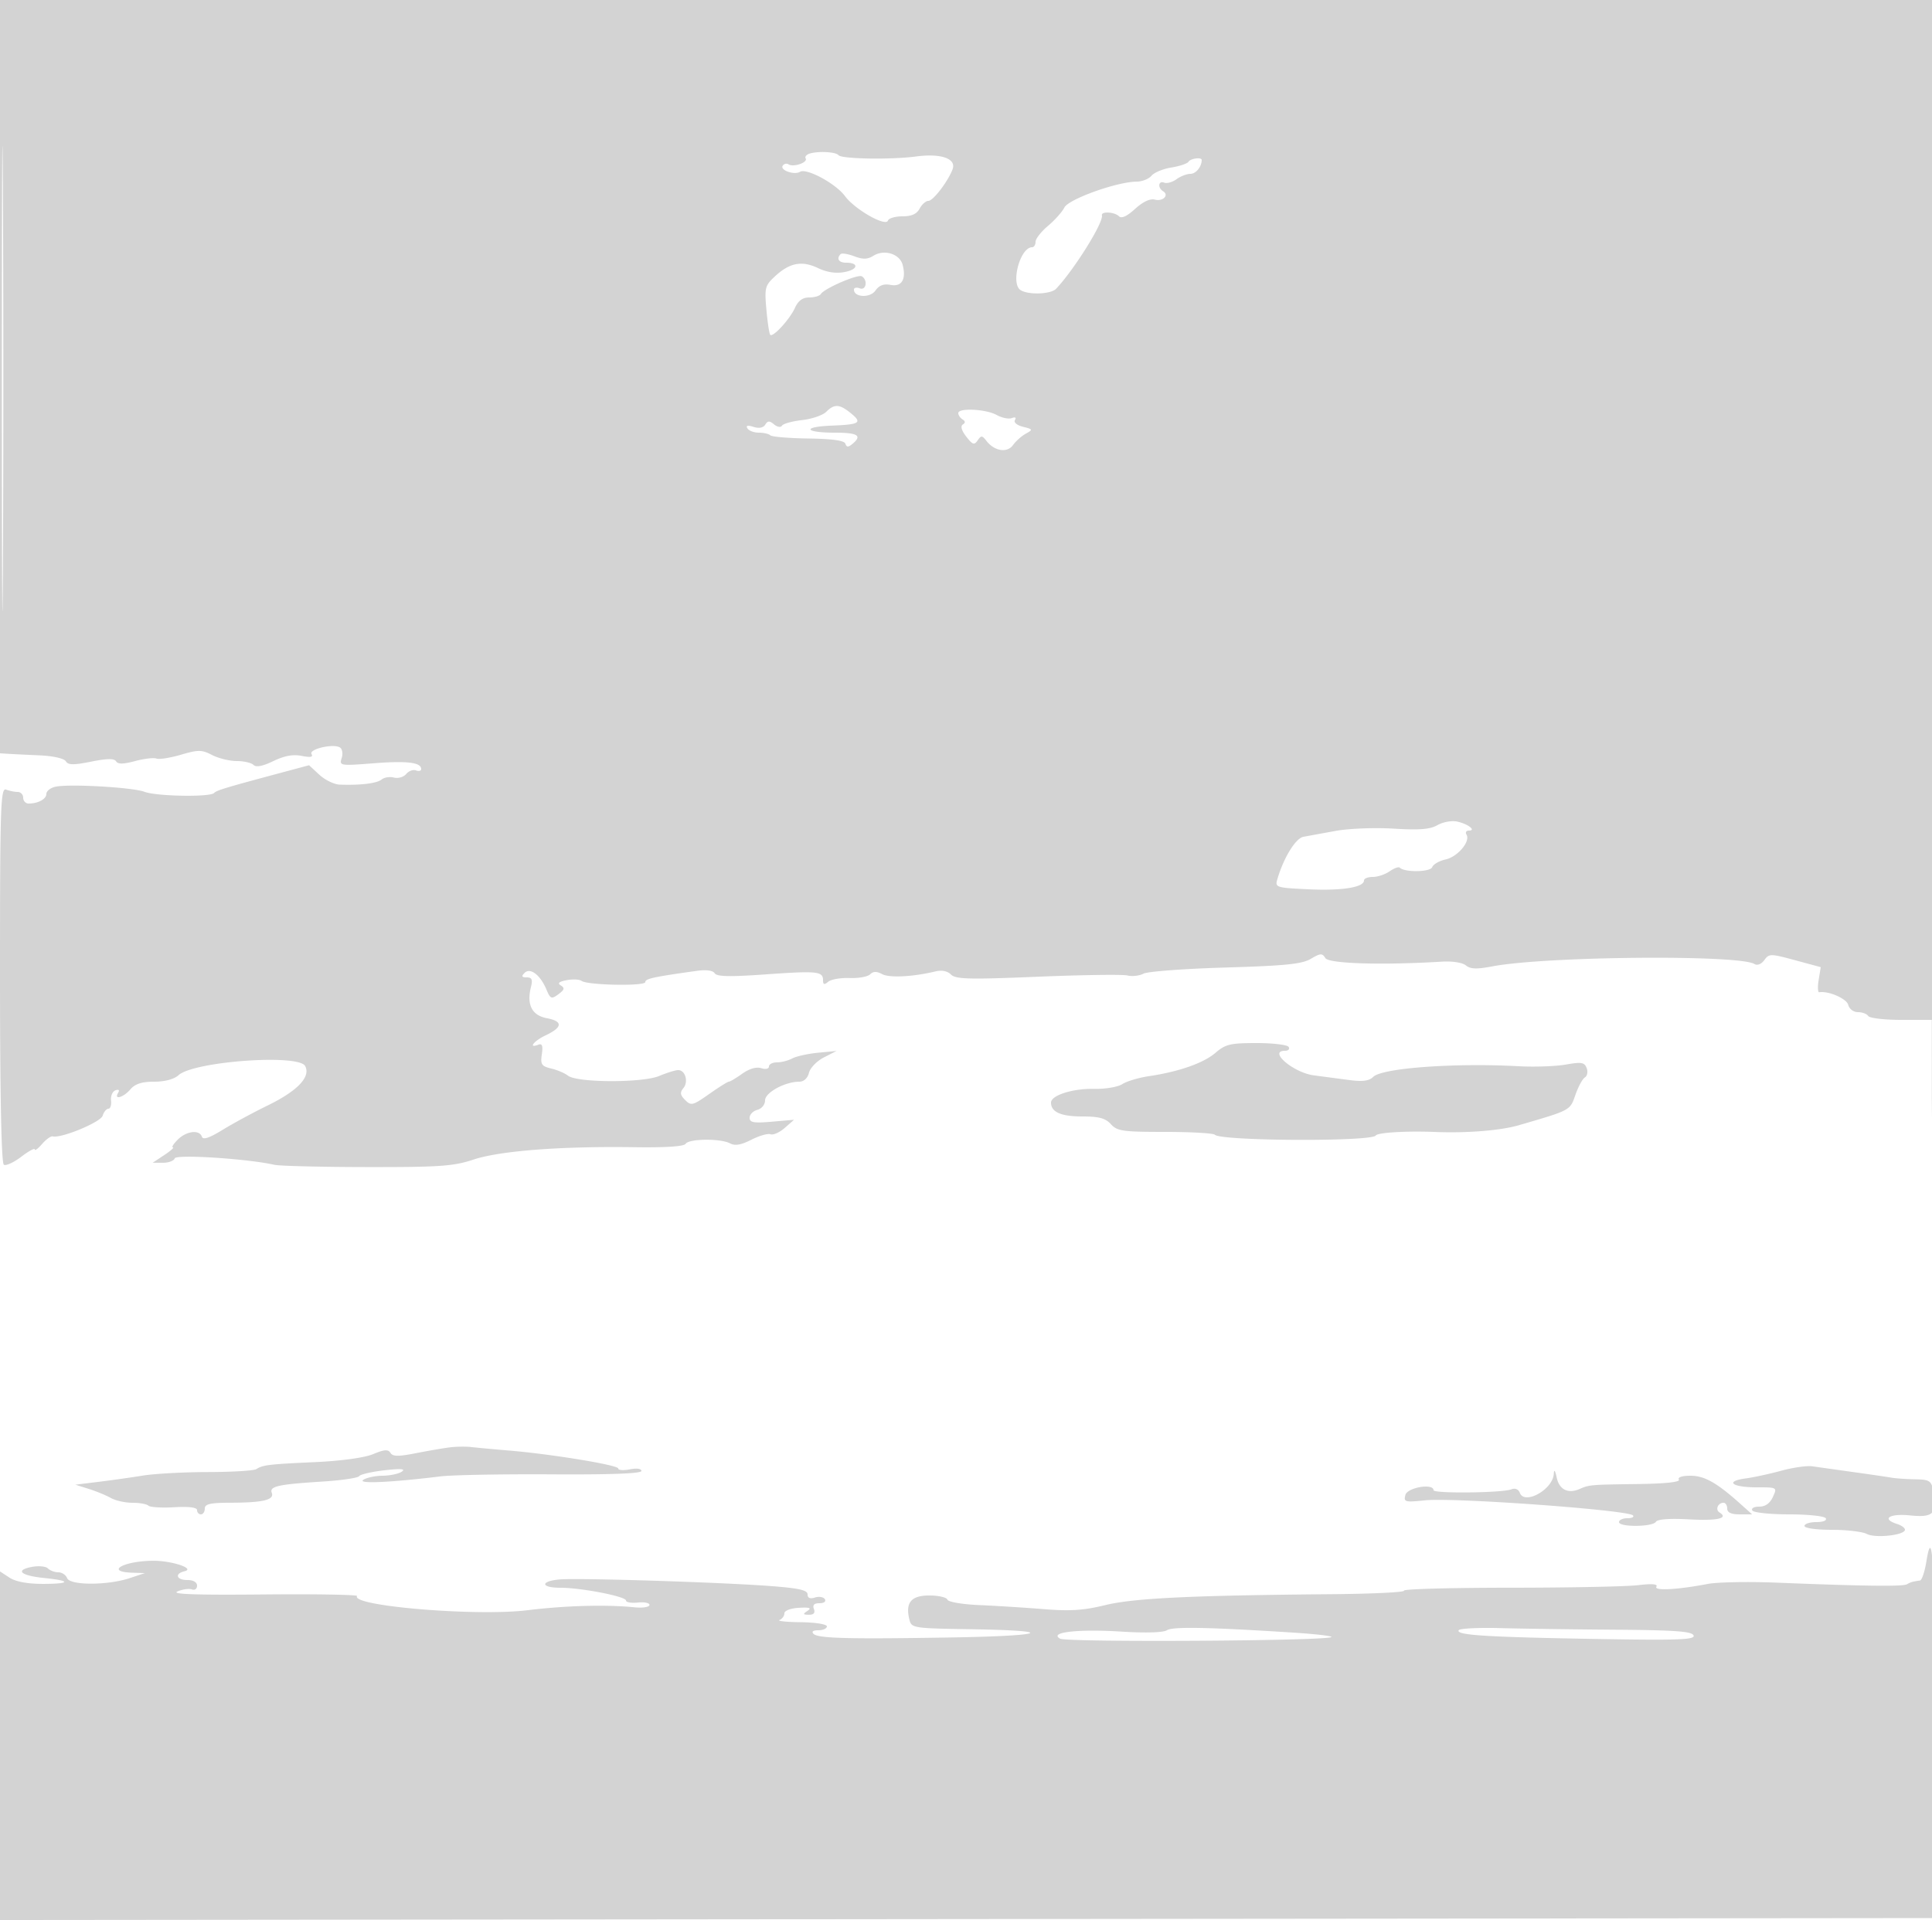 <svg xmlns="http://www.w3.org/2000/svg" width="500" height="497"><path d="M0 97.5V195l2.25.137c1.238.075 4.895.254 8.128.398 3.384.151 6.208.796 6.656 1.52.615.996 1.988 1.016 6.56.098 4.129-.83 5.974-.852 6.451-.08.477.772 1.884.754 4.917-.063 2.336-.629 4.824-.923 5.527-.652.704.27 3.555-.176 6.334-.991 4.515-1.323 5.376-1.315 8.066.076 1.657.856 4.519 1.557 6.361 1.557 1.843 0 3.802.452 4.354 1.004.672.672 2.368.345 5.129-.989 2.869-1.386 5.108-1.797 7.352-1.348 2.235.447 3.016.306 2.543-.46-.795-1.287 5.62-2.79 7.348-1.722.608.376.812 1.607.454 2.737-.635 2-.421 2.035 8.228 1.359 8.686-.68 12.342-.237 12.342 1.495 0 .473-.603.63-1.34.347-.737-.283-1.878.135-2.537.928-.658.794-2.082 1.211-3.165.928-1.083-.283-2.529-.054-3.213.51-1.209.995-5.538 1.519-10.849 1.312-1.432-.055-3.797-1.207-5.256-2.559l-2.652-2.457-7.744 2.078c-14.169 3.802-16.142 4.402-16.862 5.122-1.093 1.093-14.895.851-17.961-.315-3.109-1.182-19.809-2.12-23.171-1.301-1.238.301-2.25 1.126-2.25 1.832C12 206.837 9.867 208 7.418 208c-.78 0-1.418-.675-1.418-1.5s-.638-1.5-1.418-1.5c-.78 0-2.13-.273-3-.607C.153 203.845 0 208.475 0 252.334c0 31.095.357 48.769.994 49.162.547.338 2.572-.589 4.5-2.059C7.422 297.966 9 297.11 9 297.534c0 .425.854-.212 1.897-1.415 1.043-1.203 2.281-2.087 2.75-1.964 2.164.569 12.376-3.651 12.91-5.334.318-1.002.992-1.821 1.499-1.821.506 0 .813-.963.682-2.14-.131-1.177.387-2.36 1.151-2.629.848-.3 1.117-.05.691.639-1.198 1.938 1.35 1.235 3.152-.87 1.236-1.444 2.95-2 6.162-2 2.766 0 5.152-.637 6.309-1.683 3.961-3.585 31.067-5.549 32.767-2.374 1.502 2.808-1.954 6.436-9.758 10.243-3.692 1.801-8.924 4.633-11.627 6.294-3.412 2.096-5.044 2.637-5.334 1.77-.635-1.899-4.006-1.495-6.251.75-1.1 1.1-1.662 2.003-1.25 2.007.413.003-.6.9-2.25 1.993l-3 1.987 2.667.006c1.466.004 2.839-.511 3.05-1.143.368-1.104 18.797.084 25.783 1.662 1.375.31 12.201.576 24.058.591 18.835.023 22.31-.223 27.5-1.947 6.82-2.265 22.595-3.477 41.587-3.195 8.131.12 12.882-.196 13.309-.887.825-1.334 9.041-1.415 11.475-.112 1.29.69 2.848.426 5.52-.936 2.047-1.044 4.284-1.682 4.972-1.418.687.264 2.336-.471 3.664-1.634l2.415-2.113-5.75.497c-4.698.407-5.75.219-5.75-1.024 0-.837.9-1.757 2-2.044 1.13-.296 2-1.364 2-2.458 0-2.016 5.163-4.832 8.859-4.832 1.175 0 2.149-.898 2.503-2.304.318-1.268 2.054-3.058 3.858-3.979l3.28-1.675-4.785.463c-2.632.254-5.64.92-6.685 1.479-1.044.559-2.828 1.016-3.964 1.016-1.136 0-2.066.48-2.066 1.067 0 .613-.853.797-2.001.433-1.254-.398-3.084.136-4.904 1.432-1.597 1.138-3.159 2.068-3.47 2.068-.312 0-2.61 1.441-5.109 3.202-4.222 2.976-4.658 3.085-6.193 1.55-1.294-1.295-1.396-1.959-.47-3.075 1.376-1.658.512-4.677-1.338-4.677-.699 0-2.909.684-4.911 1.521-4.355 1.82-21.254 1.765-23.604-.077-.825-.646-2.786-1.481-4.357-1.856-2.499-.595-2.801-1.055-2.417-3.677.324-2.205.088-2.862-.893-2.485-2.749 1.055-1.162-.987 1.887-2.426 4.393-2.074 4.51-3.64.332-4.424-3.883-.729-5.295-3.481-4.141-8.076.487-1.94.242-2.5-1.092-2.5-1.302 0-1.438-.281-.561-1.158 1.468-1.468 4.065.508 5.665 4.313 1.022 2.429 1.284 2.532 3.092 1.21 1.559-1.139 1.693-1.618.638-2.27-.949-.587-.513-.985 1.505-1.372 1.563-.3 3.292-.216 3.842.186 1.541 1.129 16.5 1.409 16.5.309 0-.876 2.171-1.349 13.369-2.911 2.421-.338 4.14-.101 4.593.631.538.87 3.909.945 13.131.291 13.421-.952 14.907-.802 14.907 1.5 0 1.16.317 1.252 1.351.395.743-.617 3.233-1.048 5.535-.957 2.301.09 4.687-.34 5.302-.955.802-.802 1.682-.817 3.111-.052 1.882 1.007 8.023.694 13.793-.705 1.65-.399 3.115-.105 4.03.81 1.215 1.215 4.679 1.302 22.408.567 11.533-.479 21.992-.626 23.241-.327 1.248.299 3.124.086 4.168-.472 1.043-.559 10.572-1.271 21.176-1.584 15.53-.458 19.832-.895 22.124-2.249 2.498-1.476 2.958-1.499 3.767-.191.893 1.446 14.552 1.861 30.177.917 2.702-.163 5.324.25 6.2.977 1.152.956 2.794 1.016 6.817.251 13.822-2.632 63.876-3.079 67.875-.608.722.446 1.764.026 2.528-1.018 1.245-1.702 1.579-1.701 7.95.024l6.652 1.8-.536 3.302c-.295 1.816-.228 3.251.147 3.19 2.396-.391 7.079 1.646 7.502 3.263.281 1.075 1.374 1.893 2.529 1.893 1.119 0 2.313.45 2.653 1 .34.55 4.178 1 8.528 1h7.911l.008 17.645c.005 9.704.229 17.865.499 18.134.269.269.504-67.071.521-149.645L500.999 0H0v97.5m.481.5c0 53.625.121 75.563.269 48.75.148-26.813.148-70.688 0-97.5C.602 22.437.481 44.375.481 98m209.257-58.306c-.969.251-1.525.841-1.236 1.31.644 1.041-3.115 2.354-4.424 1.544a1.11 1.11 0 00-1.523.364c-.718 1.161 3.023 2.467 4.483 1.565 1.689-1.044 9.261 3.042 11.639 6.28 2.528 3.442 10.563 8.022 11.124 6.34.201-.603 1.887-1.097 3.747-1.097 2.358 0 3.706-.605 4.452-2 .589-1.1 1.617-2.003 2.285-2.007 1.217-.007 5.051-5.025 6.238-8.166 1.044-2.763-2.977-4.18-9.43-3.322-6.499.863-19.334.652-20.081-.331-.626-.824-4.872-1.104-7.274-.48m97.843 2.175c-.295.477-2.288 1.148-4.429 1.491-2.141.342-4.456 1.301-5.145 2.131-.688.83-2.434 1.518-3.879 1.528-5.054.036-17.573 4.524-18.662 6.69-.568 1.131-2.481 3.274-4.25 4.762-1.769 1.489-3.216 3.342-3.216 4.118 0 .776-.398 1.411-.885 1.411-3.099 0-5.637 9.422-2.99 11.098 2.052 1.3 7.85 1.08 9.196-.348 4.711-4.996 12.287-17.139 11.854-19-.257-1.104 3.262-.913 4.414.239.652.652 2.072 0 4.168-1.915 2.021-1.846 3.879-2.721 5.098-2.402 2.099.549 3.797-1.151 2.161-2.162-1.48-.915-1.246-2.812.276-2.228.71.272 2.146-.129 3.191-.893S307.148 45 308.084 45c1.412 0 2.916-1.847 2.916-3.582 0-.795-2.884-.415-3.419.451m-90.023 23.906c-1.155 1.155-.49 2.225 1.383 2.225 3.42 0 3.161 1.758-.357 2.418-2.256.423-4.572.079-6.886-1.025-4.175-1.991-7.333-1.387-11.124 2.126-2.592 2.402-2.736 2.96-2.23 8.634.298 3.336.744 6.268.992 6.517.717.716 5.043-3.999 6.393-6.968.851-1.872 1.985-2.702 3.691-2.702 1.354 0 2.708-.398 3.008-.884.905-1.463 9.599-5.217 10.622-4.585 1.599.988 1.112 3.745-.55 3.107-.825-.316-1.5-.17-1.5.326 0 2.029 4.178 2.227 5.553.263.956-1.364 2.145-1.816 3.899-1.481 2.908.556 4.106-1.388 3.165-5.138-.725-2.886-4.759-4.161-7.584-2.397-1.514.946-2.7.976-4.954.125-1.63-.615-3.214-.867-3.521-.561m-3.741 40.836c-.886.886-3.693 1.846-6.237 2.133-2.544.287-4.881.933-5.192 1.437-.32.519-1.211.381-2.053-.318-1.184-.983-1.65-.971-2.286.058-.51.825-1.613 1.035-3.049.579-1.533-.487-2.032-.361-1.566.393.376.609 1.707 1.107 2.958 1.107 1.251 0 2.585.31 2.964.689.379.38 4.815.748 9.857.82 6.234.088 9.297.521 9.574 1.352.311.934.738.948 1.81.058 2.605-2.162 1.428-2.919-4.538-2.919-7.922 0-8.578-1.519-.789-1.826 7.308-.289 7.979-.739 4.869-3.26-2.88-2.335-4.225-2.399-6.322-.303m34.183.33c0 .518.498 1.249 1.107 1.625.75.464.773.89.069 1.325-.655.405-.329 1.557.886 3.125 1.636 2.113 2.076 2.26 2.95.984.906-1.324 1.171-1.312 2.261.104 2.07 2.69 5.381 3.223 6.892 1.109.734-1.027 2.229-2.36 3.321-2.962 1.879-1.036 1.84-1.131-.743-1.779-1.565-.393-2.449-1.139-2.072-1.749.393-.636.07-.837-.807-.501-.806.309-2.567-.048-3.914-.795-2.8-1.55-9.95-1.9-9.95-.486m124 106.655c-1.886 1.088-4.668 1.309-11.333.901-4.869-.299-11.599-.036-15 .585-3.392.62-7.139 1.303-8.326 1.519-2.035.369-5.142 5.429-6.783 11.045-.601 2.059-.271 2.163 8.158 2.556 8.616.402 14.284-.511 14.284-2.3 0-.496 1.025-.902 2.277-.902 1.253 0 3.219-.659 4.369-1.465 1.15-.805 2.33-1.226 2.622-.934 1.263 1.264 7.887 1.158 8.383-.133.284-.74 1.844-1.637 3.466-1.994 3.132-.687 6.491-4.681 5.41-6.43-.355-.574-.078-1.044.614-1.044 2.048 0-.359-1.803-3.141-2.353-1.375-.271-3.625.155-5 .949m-57.419 58.917c-3.108 2.673-9.445 4.897-17.281 6.065-2.64.393-5.724 1.318-6.854 2.055-1.129.737-4.382 1.287-7.228 1.223-5.586-.126-11.218 1.664-11.218 3.565 0 2.434 2.573 3.579 8.045 3.579 4.375 0 6.052.45 7.455 2 1.621 1.791 3.08 2 13.988 2 6.698 0 12.509.331 12.914.735 1.641 1.641 40.635 1.822 41.642.194.476-.77 7.964-1.211 15.456-.91 8.108.326 16.844-.377 21.5-1.73 13.542-3.936 13.306-3.81 14.712-7.871.728-2.102 1.831-4.135 2.451-4.519.621-.383.829-1.478.463-2.431-.568-1.482-1.355-1.613-5.396-.899-2.601.459-8.105.652-12.23.43-16.657-.899-35.325.469-37.611 2.755-1.052 1.052-2.725 1.275-6.166.825-2.598-.34-6.747-.889-9.22-1.219-5.289-.706-11.907-6.36-7.444-6.36.857 0 1.281-.45.941-1-.34-.55-4.079-.999-8.309-.999-6.769.001-8.041.302-10.61 2.512M116.5 374.646c-1.65.2-5.63.882-8.844 1.516-4.565.899-6.011.882-6.605-.079-.591-.957-1.586-.886-4.47.319-2.226.93-8.182 1.756-14.895 2.066-12.217.563-13.611.729-15.364 1.825-.648.405-6.273.745-12.5.755-6.227.011-13.797.421-16.822.911-3.025.491-8.2 1.222-11.5 1.625l-6 .734 3.5 1.101c1.925.605 4.483 1.659 5.684 2.341 1.202.682 3.714 1.24 5.584 1.24 1.869 0 3.736.337 4.148.749.411.412 3.411.595 6.666.408 3.819-.22 5.918.046 5.918.751 0 .601.45 1.092 1 1.092s1-.675 1-1.5c0-1.184 1.423-1.503 6.75-1.514 8.298-.016 11.284-.734 10.59-2.543-.654-1.705 1.586-2.206 13.117-2.932 4.927-.31 9.202-.941 9.5-1.402.299-.461 3.243-1.144 6.543-1.518 4.236-.479 5.559-.377 4.5.35-.825.565-3.075 1.042-5 1.059-1.925.017-4.175.503-5 1.081-1.507 1.056 7.137.663 20-.909 3.025-.37 15.963-.608 28.75-.529 15.2.093 23.25-.21 23.25-.875 0-.598-1.238-.77-3-.418-1.65.33-3 .231-3-.221 0-.899-17.4-3.751-28.5-4.671-3.85-.319-8.125-.714-9.5-.878-1.375-.163-3.85-.134-5.5.066m344.5 6.056c-3.025.824-7.185 1.726-9.244 2.003-5.444.733-3.551 2.295 2.782 2.295 5.418 0 5.419.001 4.28 2.5-.754 1.655-1.95 2.5-3.538 2.5-1.344 0-2.126.44-1.78 1 .34.55 4.615 1 9.5 1s9.16.45 9.5 1c.361.583-.656 1-2.441 1-1.682 0-3.059.45-3.059 1 0 .572 3.022 1 7.066 1 3.886 0 7.97.484 9.075 1.075 2.175 1.164 9.859.31 9.859-1.096 0-.464-.9-1.13-2-1.479-4.226-1.341-2.019-2.782 3.405-2.222 6.02.621 7.092-.543 5.915-6.427-.513-2.565-.983-2.858-4.695-2.925-2.269-.041-5.025-.232-6.125-.425-1.1-.193-5.6-.853-10-1.467-4.4-.615-9.125-1.278-10.5-1.475-1.375-.196-4.975.318-8 1.143m-58.882.826c-.235 4.032-7.547 8.124-8.779 4.913-.367-.957-1.221-1.308-2.218-.913-2.324.923-20.122 1.119-20.122.222.002-1.854-6.775-.715-7.282 1.224-.481 1.841-.135 1.935 5.133 1.392 7.422-.766 52.338 2.489 53.744 3.894.406.407-.236.74-1.427.74-1.192 0-2.167.45-2.167 1 0 1.348 8.707 1.283 9.544-.071.419-.678 3.568-.91 8.582-.633 7.36.407 10.339-.272 7.874-1.796-1.155-.714-.398-2.5 1.059-2.5.518 0 .941.675.941 1.5 0 1.023 1.025 1.5 3.223 1.5h3.223l-3.067-2.75c-6.073-5.445-9.283-7.25-12.898-7.25-2.145 0-3.349.404-2.981 1 .396.641-3.443 1.055-10.691 1.152-12.253.165-12.494.186-15.001 1.279-2.99 1.305-5.264.177-5.932-2.943-.409-1.91-.682-2.257-.758-.96m96.419 22.722c-.42 2.613-1.163 4.806-1.651 4.875-1.861.262-2.416.423-3.386.979-1.054.605-11.152.478-33.5-.419-7.425-.298-15.525-.154-18 .32-7.849 1.505-14.019 1.834-13.325.712.427-.691-1.151-.818-4.768-.384-2.974.358-17.921.654-33.216.658-15.295.005-27.6.346-27.345.759.256.413-8.155.824-18.691.915-36.547.315-51.279 1.027-58.669 2.838-5.514 1.352-9.051 1.584-15.795 1.037-4.78-.387-12.28-.859-16.667-1.049-4.489-.194-8.131-.813-8.333-1.418-.197-.59-2.315-1.073-4.707-1.073-4.719 0-6.238 1.879-5.113 6.322.533 2.104 1.066 2.186 15.774 2.412 22.682.347 19.821 1.714-4.445 2.123-27.103.457-34.971.259-36.15-.913-.598-.594-.134-.944 1.25-.944 1.21 0 2.2-.45 2.2-1 0-.56-2.969-1.035-6.75-1.079-3.713-.043-6.187-.306-5.5-.583.688-.278 1.25-1.05 1.25-1.717 0-.696 1.598-1.305 3.75-1.429 2.781-.161 3.362.041 2.25.78-1.27.844-1.215 1 .357 1.013 1.243.01 1.667-.481 1.281-1.485-.395-1.029.061-1.5 1.452-1.5 1.15 0 1.75-.45 1.385-1.041-.354-.572-1.505-.767-2.559-.432-1.279.406-1.916.132-1.916-.823 0-1.094-2.297-1.603-9.75-2.159-13.307-.992-49.888-2.127-54.5-1.69-5.018.475-4.803 2.145.276 2.145 5.423 0 16.974 2.248 16.974 3.303 0 .466 1.396.701 3.102.522 1.706-.179 3.047.113 2.981.648-.067.536-1.8.801-3.852.591-7.263-.744-17.856-.457-27.731.754-13.242 1.623-45.697-1.076-44.092-3.667.221-.358-10.692-.545-24.253-.414-17.525.168-23.951-.06-22.22-.787 1.339-.562 3.026-.795 3.75-.517.723.277 1.315-.157 1.315-.964 0-.9-.968-1.469-2.5-1.469-2.848 0-3.391-1.642-.75-2.269 2.872-.683-3.214-2.733-8.065-2.717-7.693.025-12.673 2.857-5.435 3.091l3.25.105-4 1.318c-5.762 1.899-15.405 1.882-16.138-.028-.317-.825-1.338-1.5-2.269-1.5s-2.149-.456-2.705-1.012c-.56-.56-2.467-.722-4.263-.363-4.316.863-2.714 2.24 3.317 2.85 7.043.713 6.878 1.525-.311 1.525-4.024 0-7.067-.567-8.666-1.615L0 406.77v90.234l250.25-.252 250.25-.252.136-46c.132-44.83-.409-56.748-2.099-46.25M302 421.993c-.911.604-5.467.746-11.607.363-11.42-.714-19.031.148-16.048 1.817 1.781.997 69.219.596 70.233-.417.267-.267-4.142-.782-9.797-1.144-22.084-1.415-31.317-1.589-32.781-.619m75.512-.012c-.789 1.277 6.909 1.773 35.149 2.263 21.675.376 26.071.222 25.643-.895-.408-1.062-4.701-1.379-20.161-1.49-10.804-.077-24.252-.265-29.884-.418-5.633-.153-10.469.09-10.747.54" fill="#d3d3d3" fill-rule="evenodd"/></svg>
